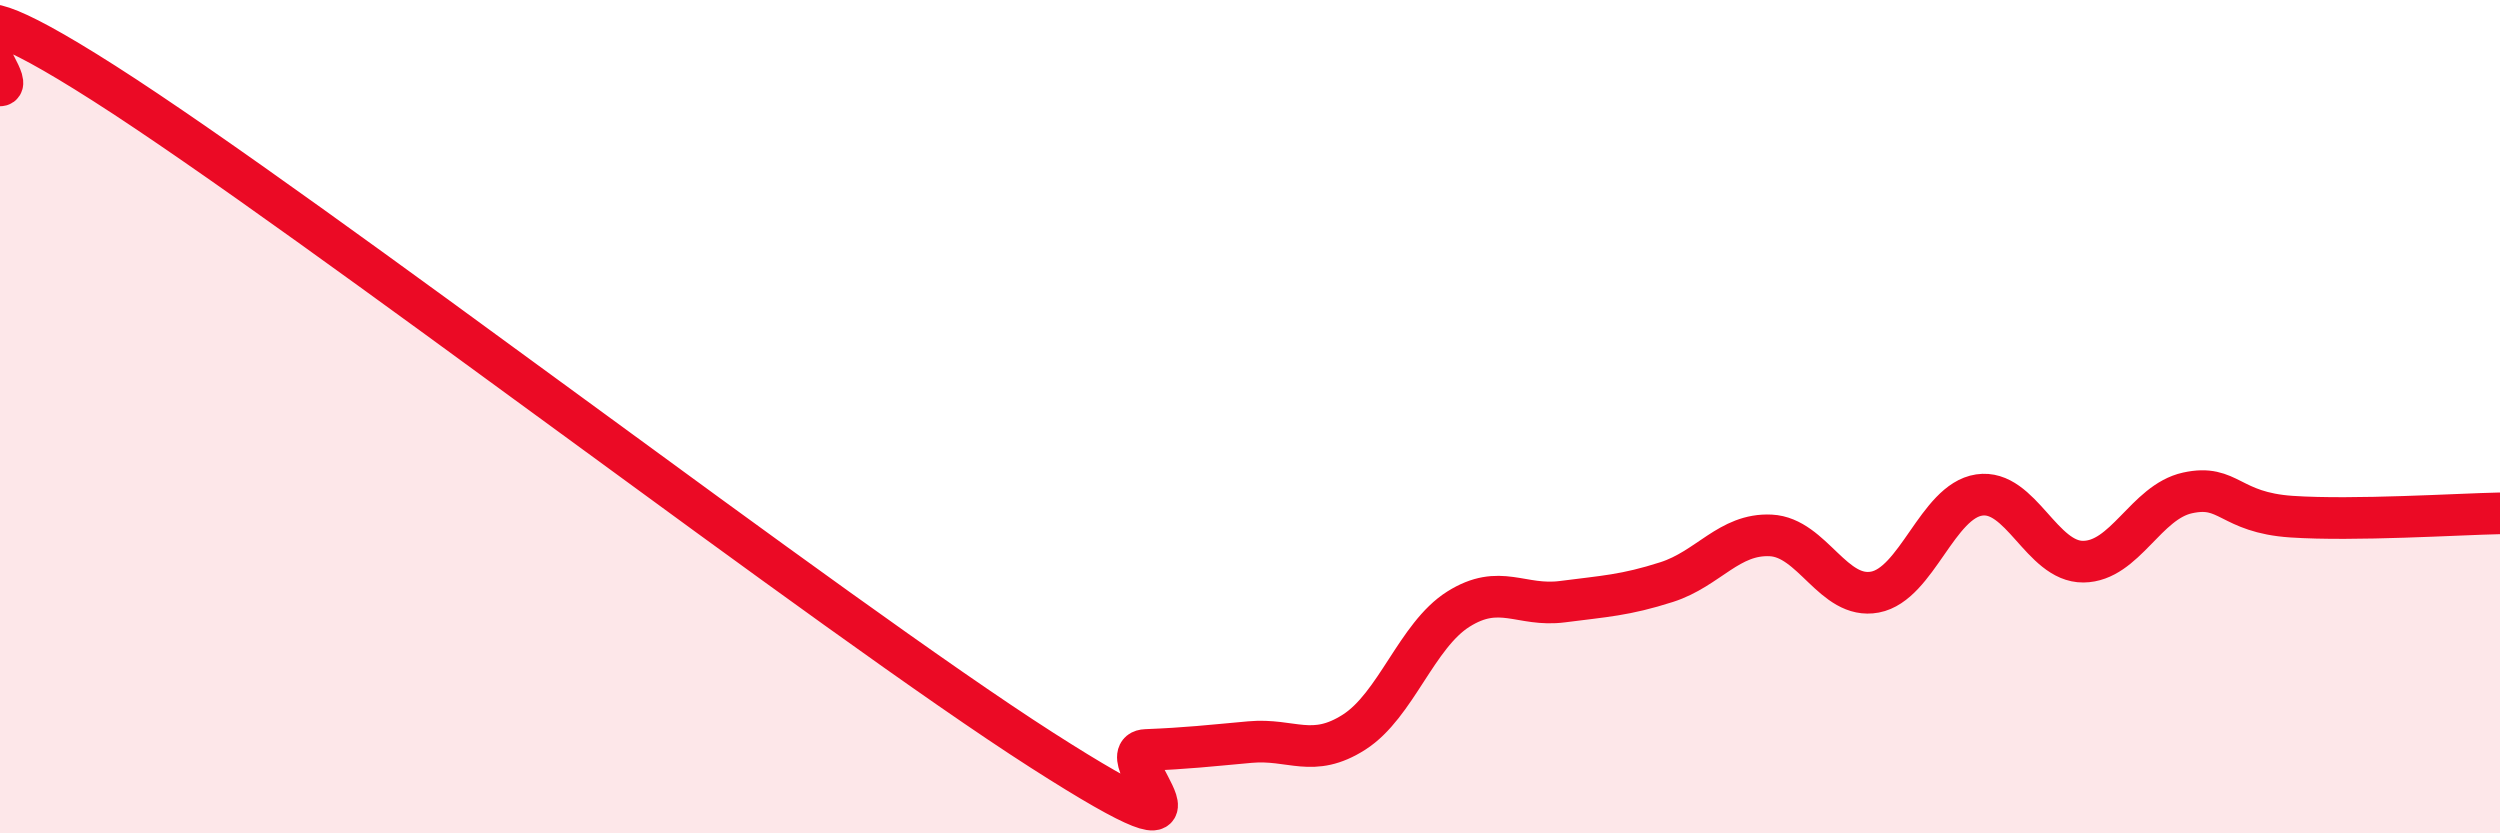 
    <svg width="60" height="20" viewBox="0 0 60 20" xmlns="http://www.w3.org/2000/svg">
      <path
        d="M 0,2.05 C 0.5,2.04 -2.5,-1.19 2.5,2 C 7.5,5.19 20,14.8 25,18 C 30,21.2 26.5,18.04 27.5,18 C 28.5,17.96 29,17.9 30,17.81 C 31,17.72 31.5,18.21 32.5,17.57 C 33.5,16.93 34,15.25 35,14.62 C 36,13.99 36.5,14.57 37.5,14.44 C 38.5,14.31 39,14.29 40,13.97 C 41,13.65 41.5,12.8 42.5,12.85 C 43.5,12.9 44,14.4 45,14.21 C 46,14.02 46.5,12.03 47.5,11.88 C 48.5,11.73 49,13.49 50,13.48 C 51,13.47 51.5,12.05 52.5,11.83 C 53.5,11.61 53.5,12.3 55,12.4 C 56.5,12.5 59,12.34 60,12.32L60 20L0 20Z"
        fill="#EB0A25"
        opacity="0.1"
        stroke-linecap="round"
        stroke-linejoin="round"
      />
      <path
        d="M 0,2.05 C 0.5,2.04 -2.5,-1.19 2.5,2 C 7.5,5.19 20,14.8 25,18 C 30,21.2 26.5,18.04 27.5,18 C 28.5,17.96 29,17.9 30,17.81 C 31,17.72 31.5,18.21 32.5,17.57 C 33.5,16.93 34,15.25 35,14.62 C 36,13.99 36.5,14.57 37.5,14.44 C 38.5,14.31 39,14.29 40,13.97 C 41,13.65 41.5,12.8 42.5,12.85 C 43.5,12.9 44,14.4 45,14.21 C 46,14.02 46.5,12.03 47.5,11.88 C 48.5,11.73 49,13.49 50,13.48 C 51,13.47 51.5,12.05 52.5,11.83 C 53.5,11.61 53.5,12.3 55,12.4 C 56.5,12.5 59,12.34 60,12.32"
        stroke="#EB0A25"
        stroke-width="1"
        fill="none"
        stroke-linecap="round"
        stroke-linejoin="round"
      />
    </svg>
  